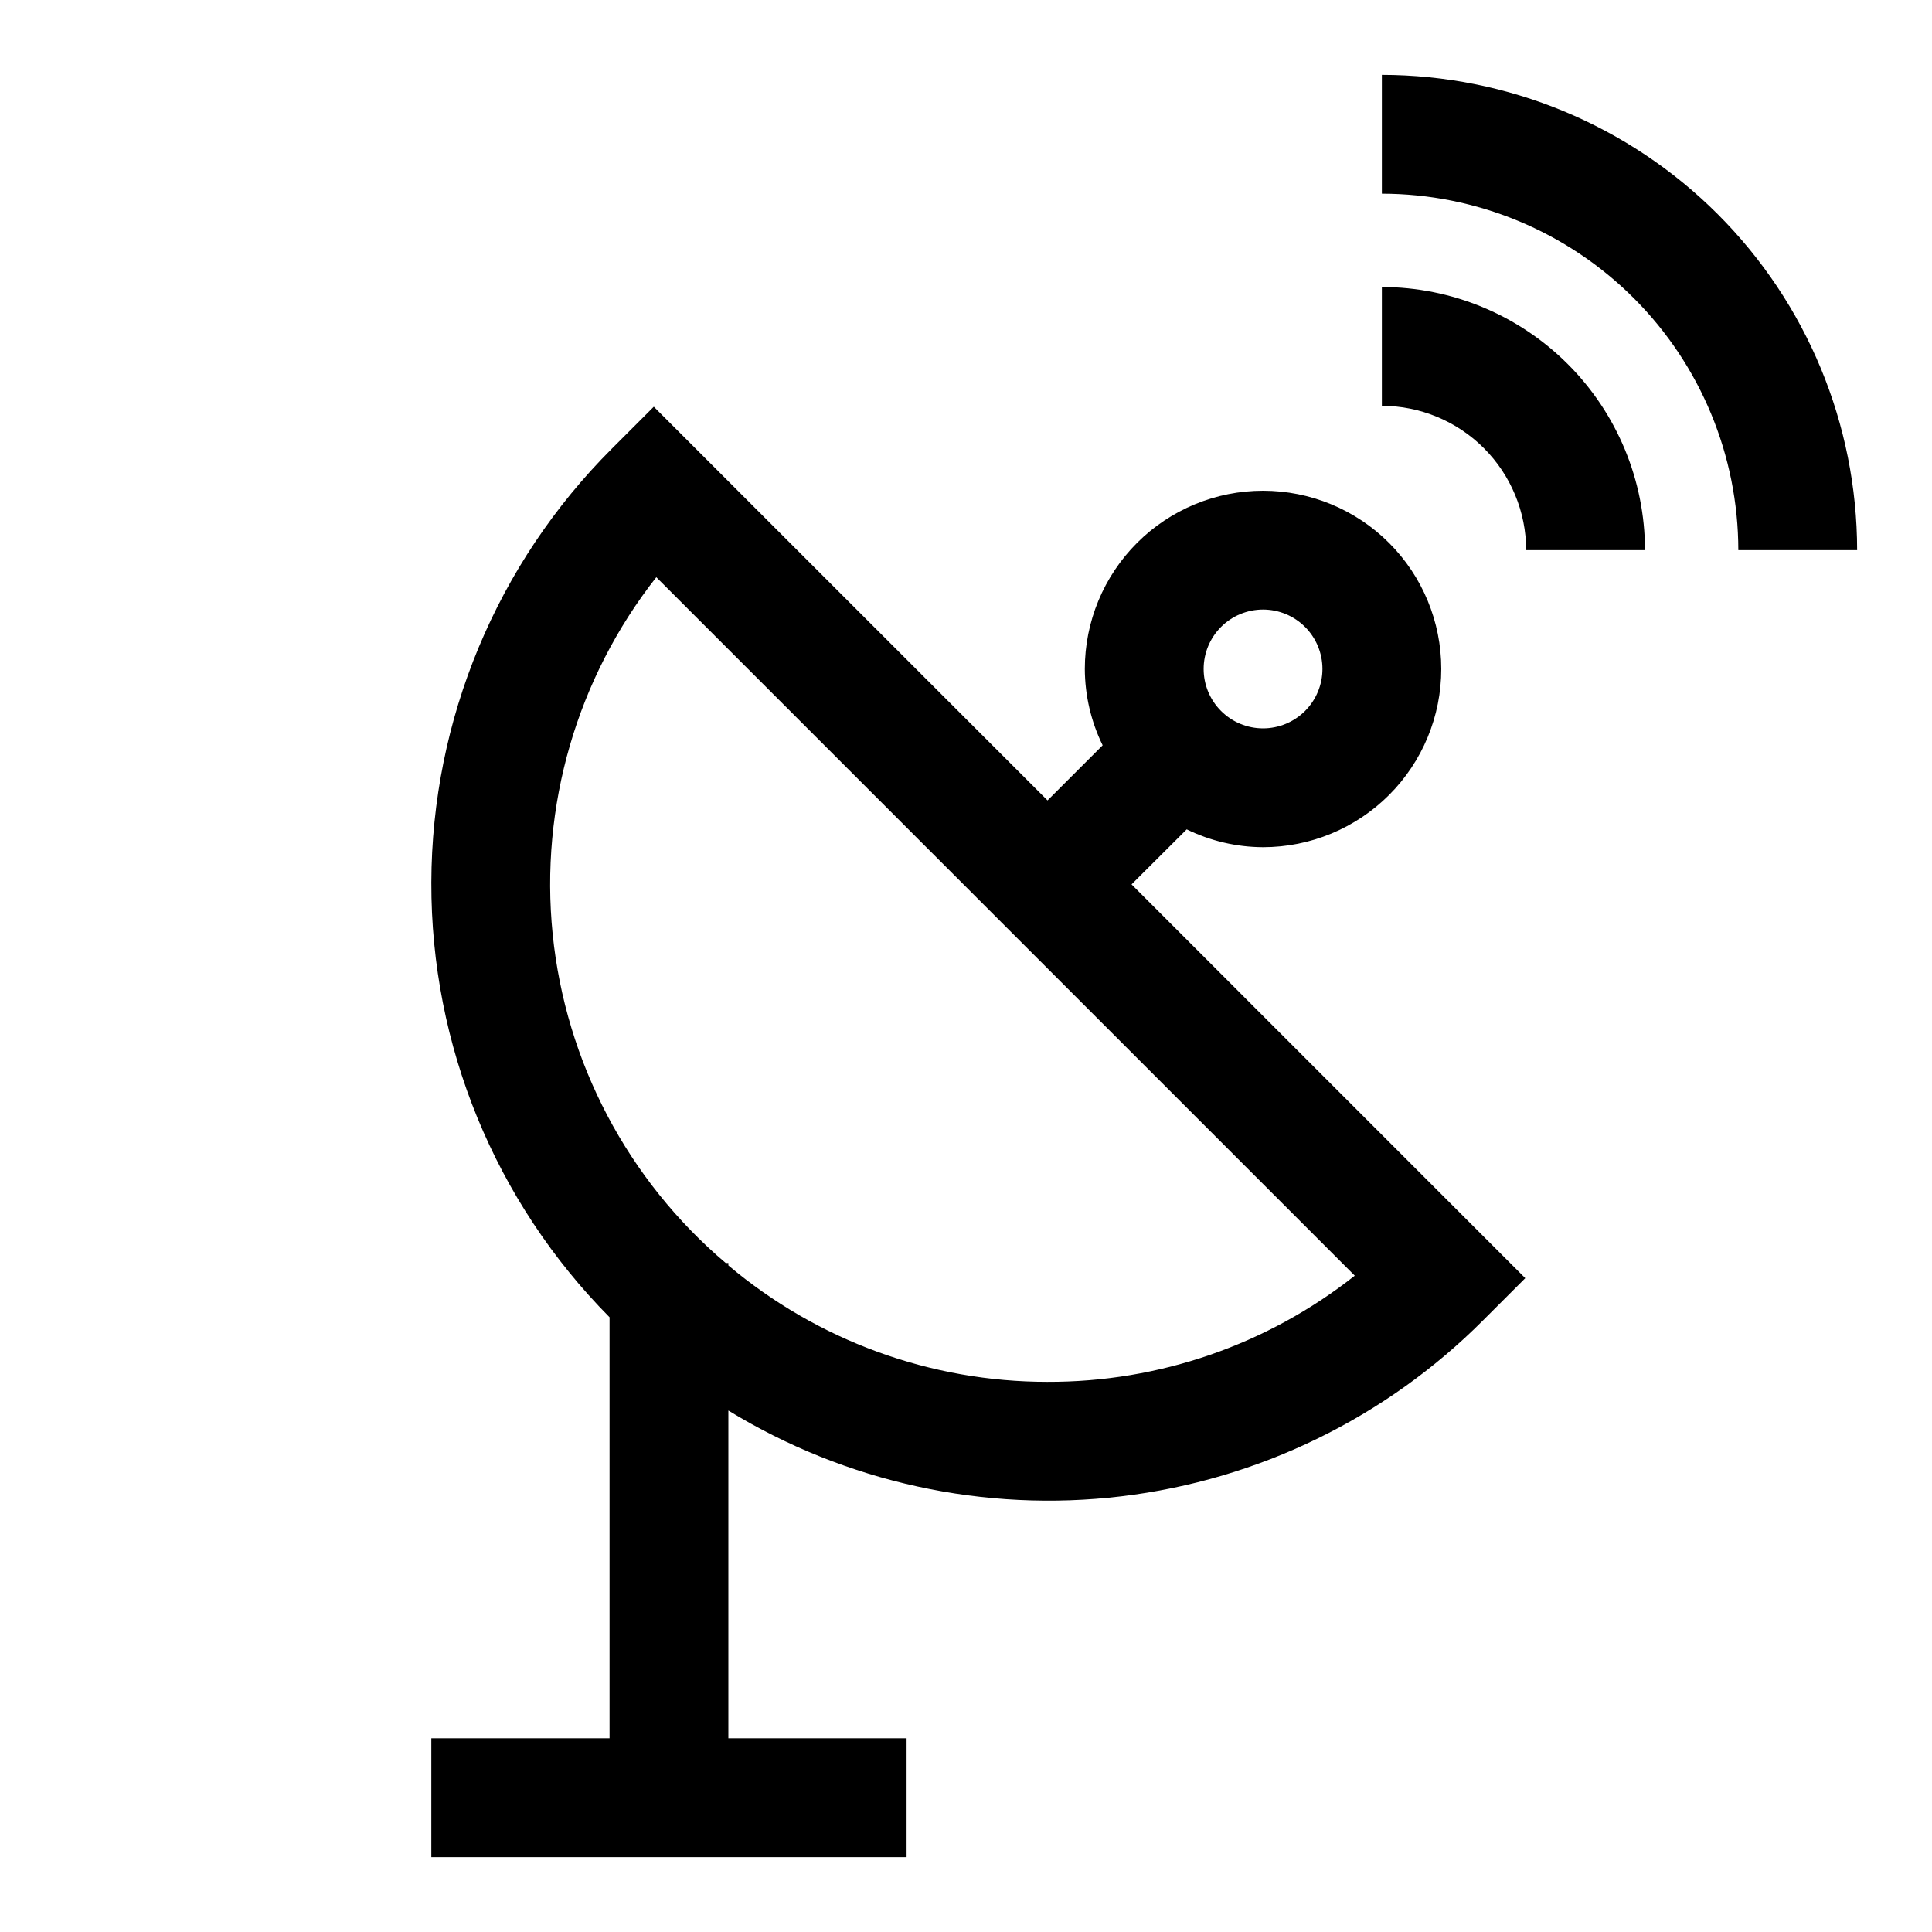<?xml version="1.0" encoding="UTF-8"?>
<!-- The Best Svg Icon site in the world: iconSvg.co, Visit us! https://iconsvg.co -->
<svg fill="#000000" width="800px" height="800px" version="1.1" viewBox="144 144 512 512" xmlns="http://www.w3.org/2000/svg">
 <g>
  <path d="m510.21 220.06v31.488c10.137 0.012 19.859 4.047 27.027 11.215 7.168 7.172 11.203 16.891 11.215 27.027h31.488c-0.02-18.484-7.375-36.211-20.445-49.281-13.074-13.074-30.797-20.426-49.285-20.449z"/>
  <path d="m510.21 163.84v31.488c25.047 0.027 49.059 9.988 66.77 27.695 17.711 17.711 27.668 41.727 27.695 66.77h31.488c-0.039-33.391-13.32-65.406-36.934-89.02-23.613-23.613-55.625-36.895-89.02-36.934z"/>
  <path d="m458.49 363.79c6.301 3.078 13.215 4.695 20.23 4.723 12.527 0 24.539-4.977 33.398-13.836 8.859-8.855 13.832-20.871 13.832-33.398s-4.973-24.539-13.832-33.398c-8.859-8.855-20.871-13.832-33.398-13.832s-24.539 4.977-33.398 13.832c-8.859 8.859-13.832 20.871-13.832 33.398 0.027 7.016 1.641 13.93 4.723 20.23l-14.609 14.609-104.34-104.33-11.133 11.133 0.004-0.004c-30.52 30.492-47.715 71.828-47.828 114.96-0.113 43.141 16.871 84.566 47.23 115.21v111.58h-47.234v31.488h125.95v-31.488h-47.23v-86.859c31.188 19.066 67.887 27.074 104.18 22.73 36.293-4.348 70.07-20.789 95.875-46.68l11.133-11.133-104.34-104.35zm20.23-58.254c4.176 0 8.18 1.656 11.133 4.609 2.953 2.953 4.609 6.957 4.609 11.133 0 4.176-1.656 8.18-4.609 11.133-2.953 2.953-6.957 4.613-11.133 4.613s-8.18-1.66-11.133-4.613c-2.953-2.953-4.609-6.957-4.609-11.133 0-4.176 1.656-8.18 4.609-11.133 2.953-2.953 6.957-4.609 11.133-4.609zm-57.105 204.67c-30.953 0.023-60.922-10.91-84.59-30.859v-0.629h-0.695c-25.992-22.023-42.434-53.266-45.867-87.16-3.43-33.898 6.414-67.801 27.465-94.59l185.1 185.1c-23.176 18.312-51.875 28.23-81.414 28.137z"/>
 </g>
</svg>